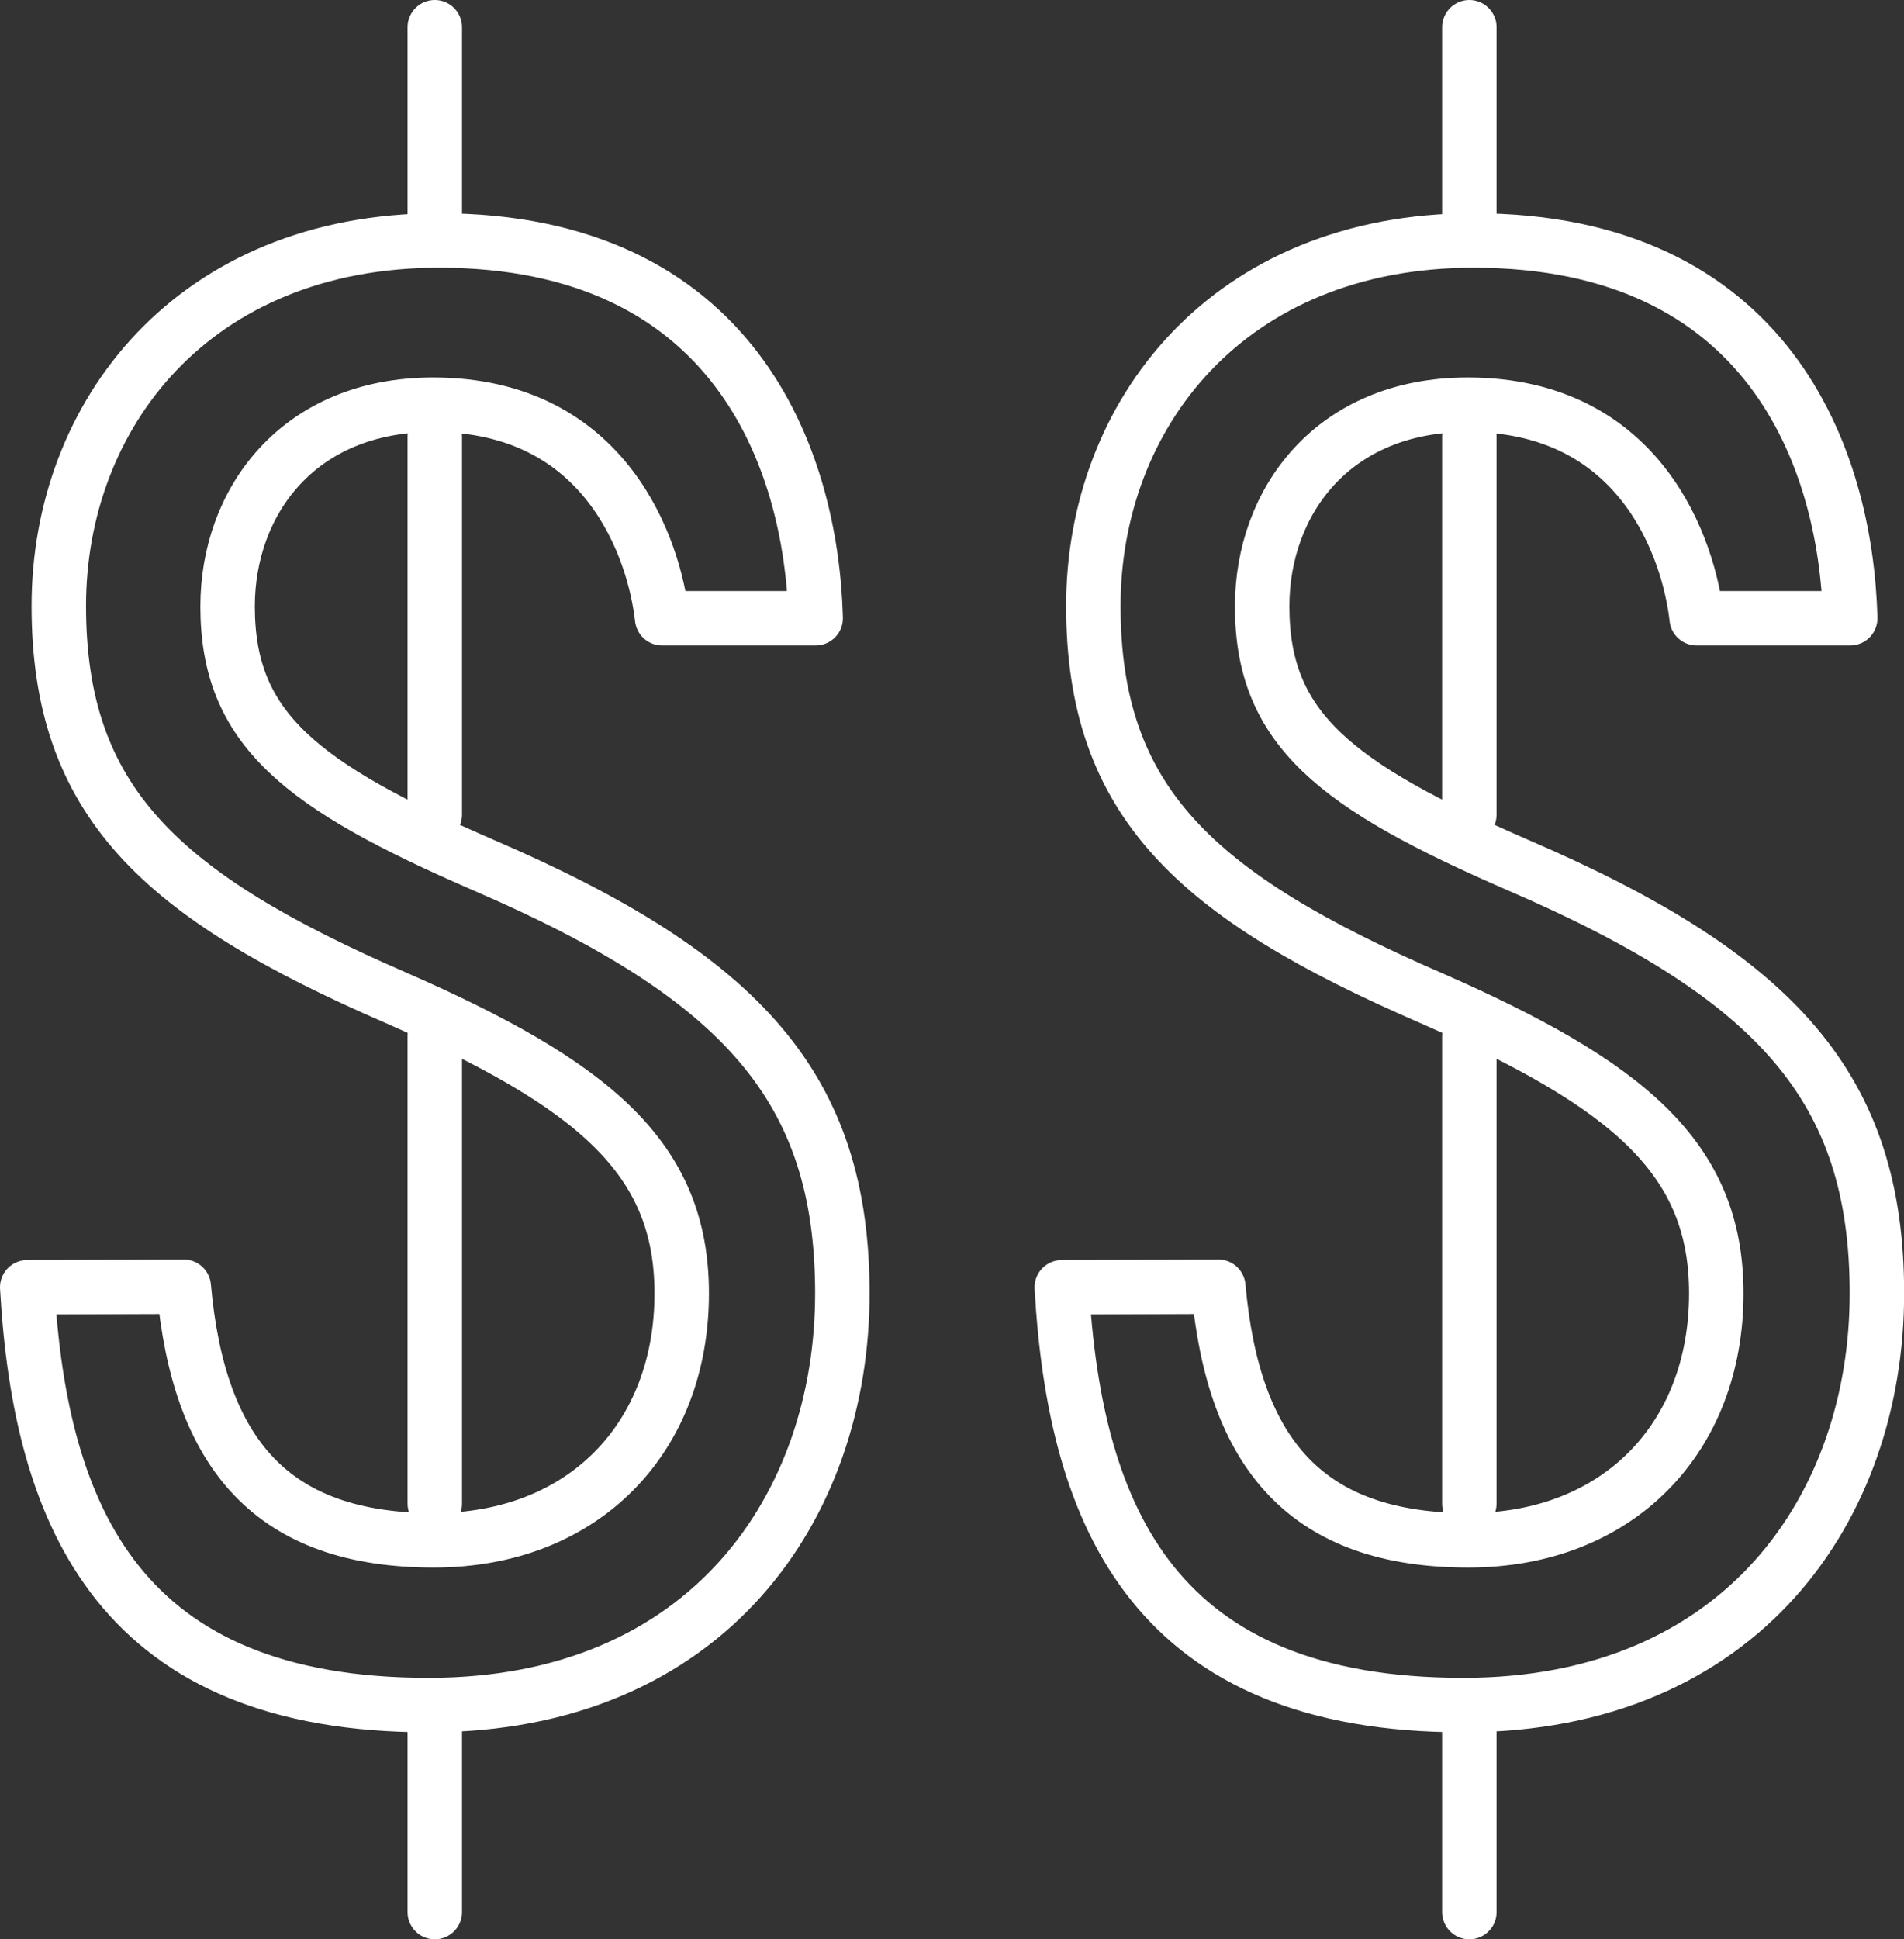 <svg id="Layer_1" data-name="Layer 1" xmlns="http://www.w3.org/2000/svg" viewBox="0 0 139.87 142.41"><rect x="0" y="0" width="139.87" height="142.41" fill="#333333" stroke="none"/><defs><style>.cls-1{fill:none;stroke:#fff;stroke-linecap:round;stroke-linejoin:round;stroke-width:4px;}</style></defs><title>ico-dollar</title><line class="cls-1" x1="31.94" y1="2" x2="31.94" y2="16.82"/><line class="cls-1" x1="31.94" y1="125.59" x2="31.94" y2="140.41"/><line class="cls-1" x1="31.94" y1="76.08" x2="31.94" y2="110.41"/><line class="cls-1" x1="31.94" y1="32.08" x2="31.94" y2="59.82"/><path class="cls-1" d="M241.56,443.78c1.11,12.43,6.6,18.62,18.37,18.62,11,0,18.21-7.52,18.21-18.13,0-9.95-6.45-15.33-21-21.71-17.3-7.51-24.76-14.4-24.76-28.78,0-14,9.86-26.83,27.93-26.83,21.62,0,27.35,15.92,27.67,27.74H276.7c-.55-4.95-4-15.68-16.82-15.68-9.92,0-15.1,7.13-15.1,14.81,0,9,5.36,13.16,18.8,19,19.07,8.22,26.36,16.4,26.36,31.45,0,15.59-9.85,30.23-30.39,30.23-22.51,0-28.52-13.59-29.49-30.68Z" transform="translate(-228.06 -349.29)"/><line class="cls-1" x1="107.94" y1="2" x2="107.94" y2="16.82"/><line class="cls-1" x1="107.94" y1="125.59" x2="107.94" y2="140.41"/><line class="cls-1" x1="107.94" y1="76.08" x2="107.94" y2="110.41"/><line class="cls-1" x1="107.94" y1="32.08" x2="107.94" y2="59.82"/><path class="cls-1" d="M317.56,443.78c1.11,12.43,6.6,18.62,18.37,18.62,11,0,18.21-7.52,18.21-18.13,0-9.95-6.45-15.33-21-21.71-17.3-7.51-24.76-14.4-24.76-28.78,0-14,9.86-26.83,27.93-26.83,21.62,0,27.35,15.92,27.67,27.74H352.7c-.55-4.95-4-15.68-16.82-15.68-9.92,0-15.1,7.13-15.1,14.81,0,9,5.36,13.16,18.8,19,19.07,8.22,26.36,16.4,26.36,31.45,0,15.59-9.85,30.23-30.39,30.23-22.51,0-28.52-13.59-29.49-30.68Z" transform="translate(-228.06 -349.29)"/></svg>
